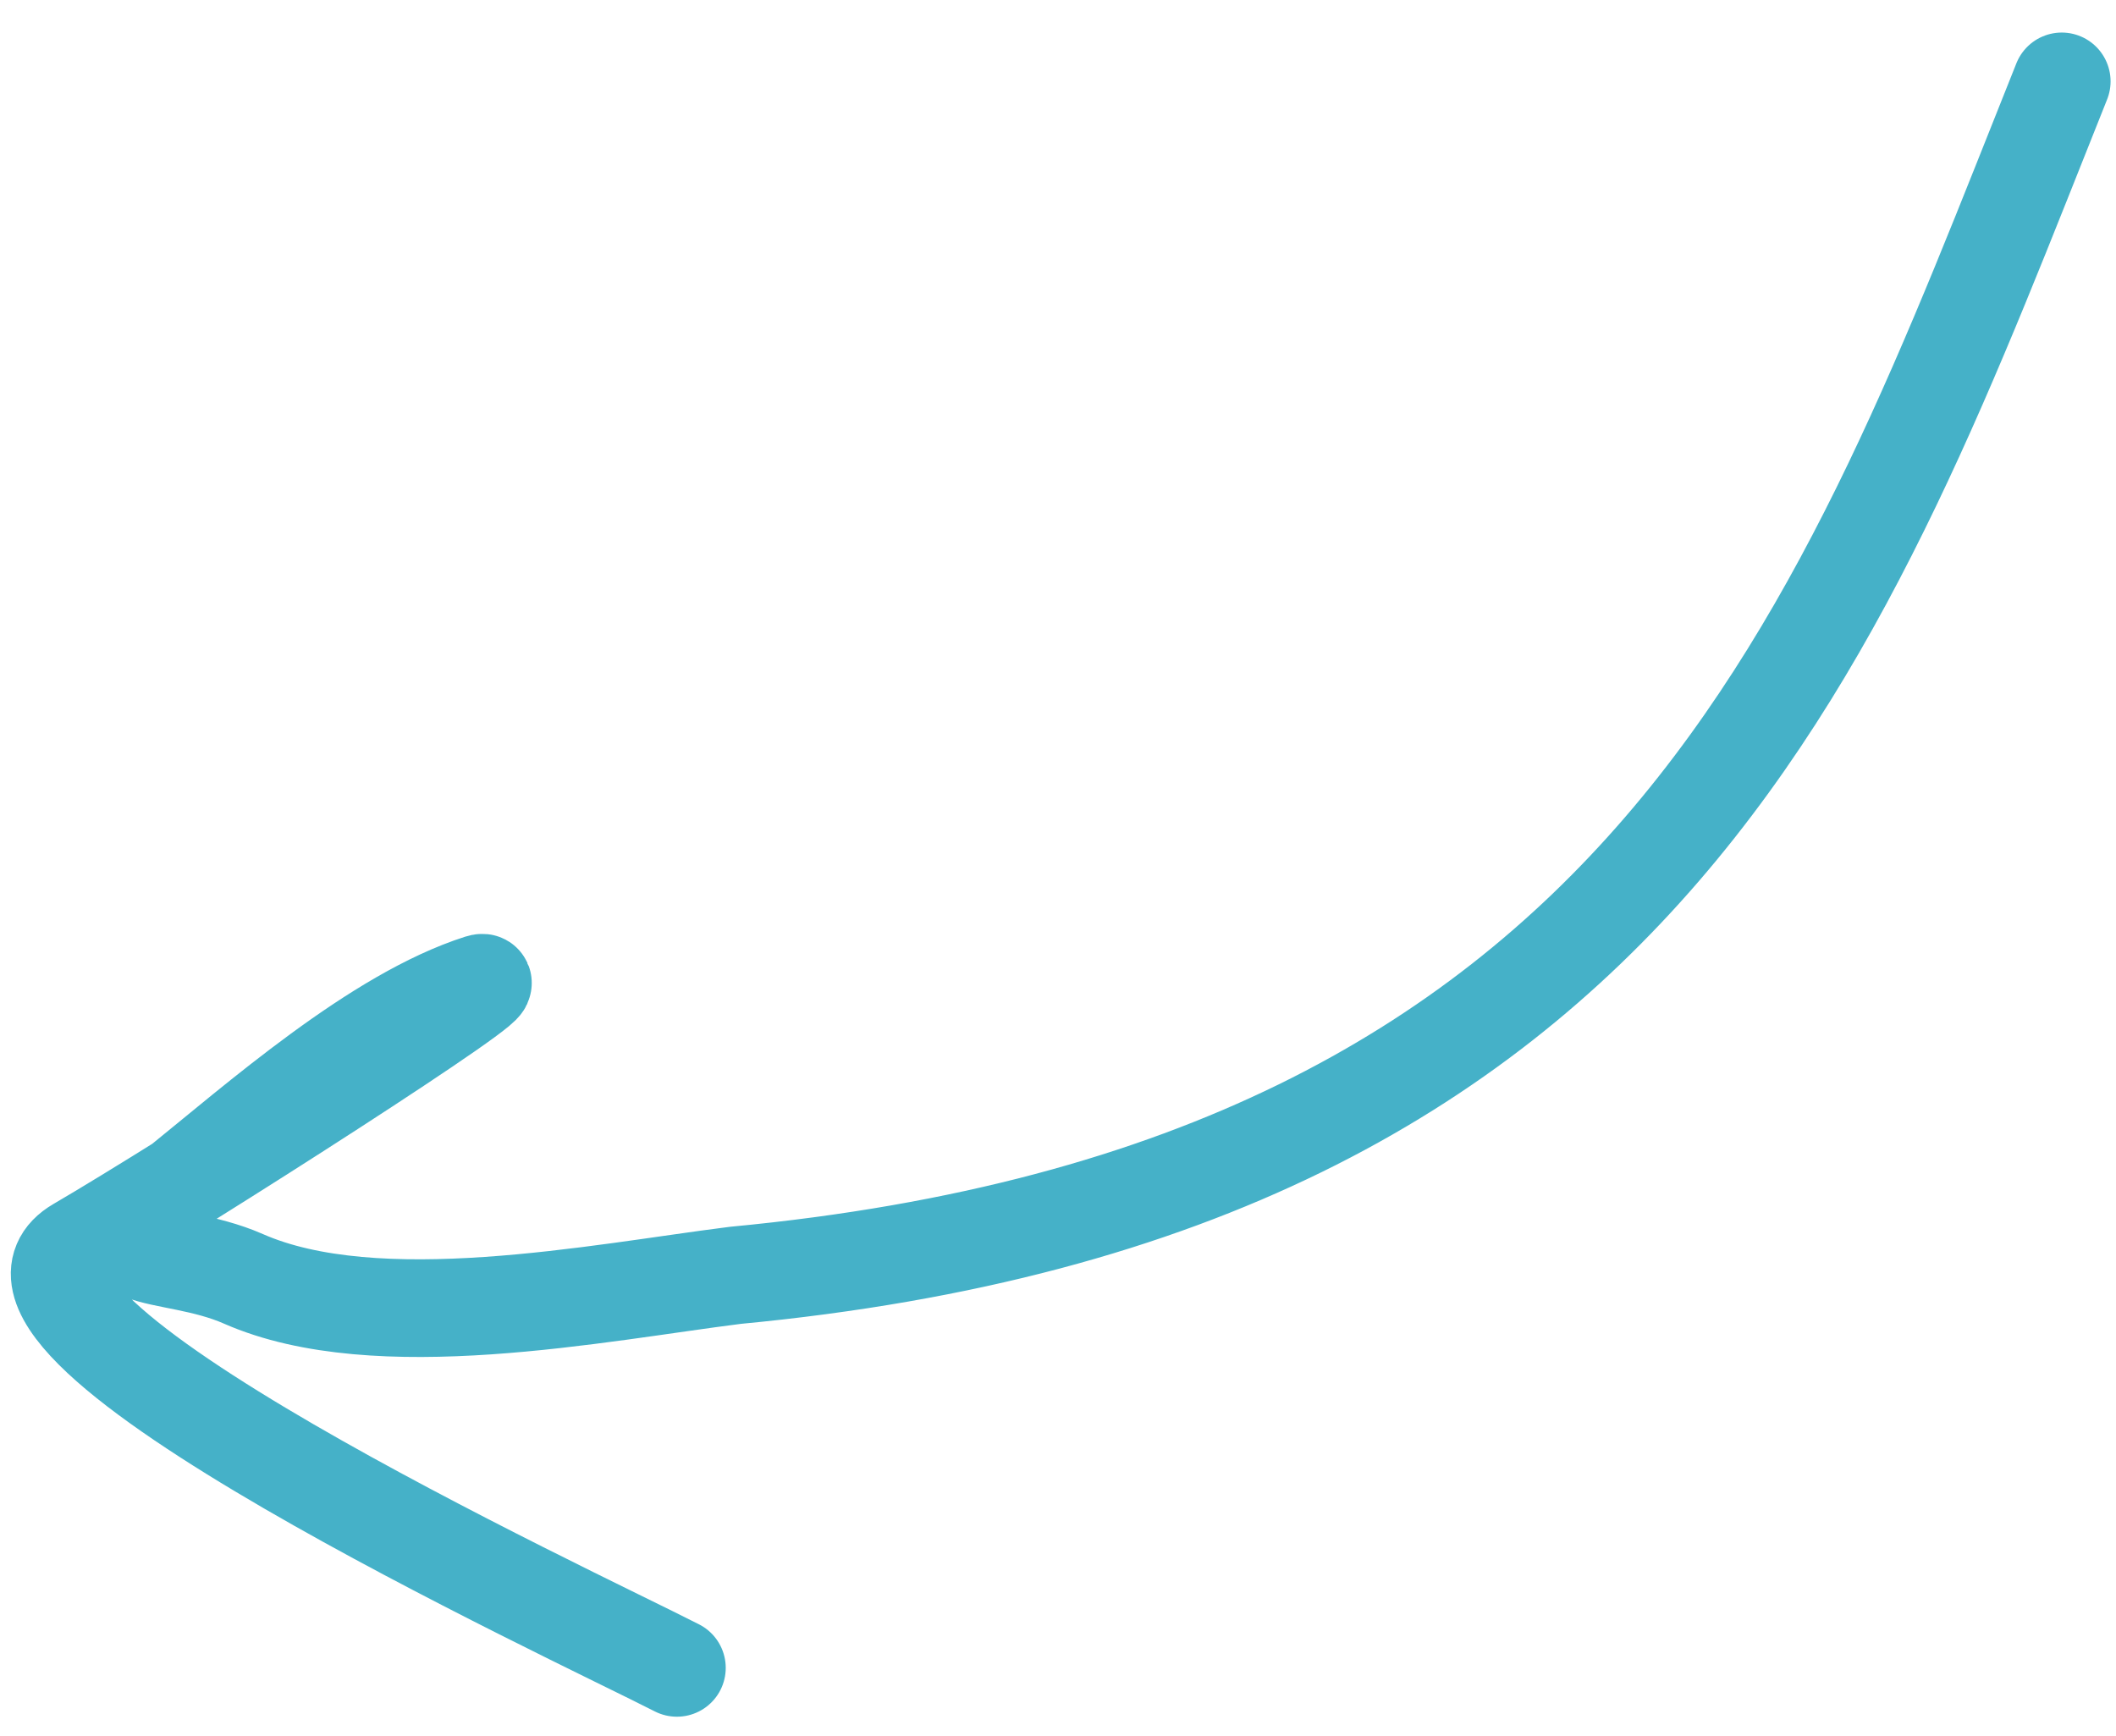 <svg width="39" height="32" viewBox="0 0 39 32" fill="none" xmlns="http://www.w3.org/2000/svg">
<path d="M38 1.5C34 11.5 30.5 21.9 13.555 23.505C11.018 23.824 6.949 24.655 4.484 23.569C3.083 22.952 1.363 23.403 3.226 21.9C4.76 20.662 6.941 18.73 8.848 18.121C9.536 17.901 3.368 21.844 1.441 22.966C-1.022 24.4 10.564 29.76 12.476 30.74" stroke="#45B1C8" stroke-width="1.8" stroke-linecap="round"/>
</svg>
